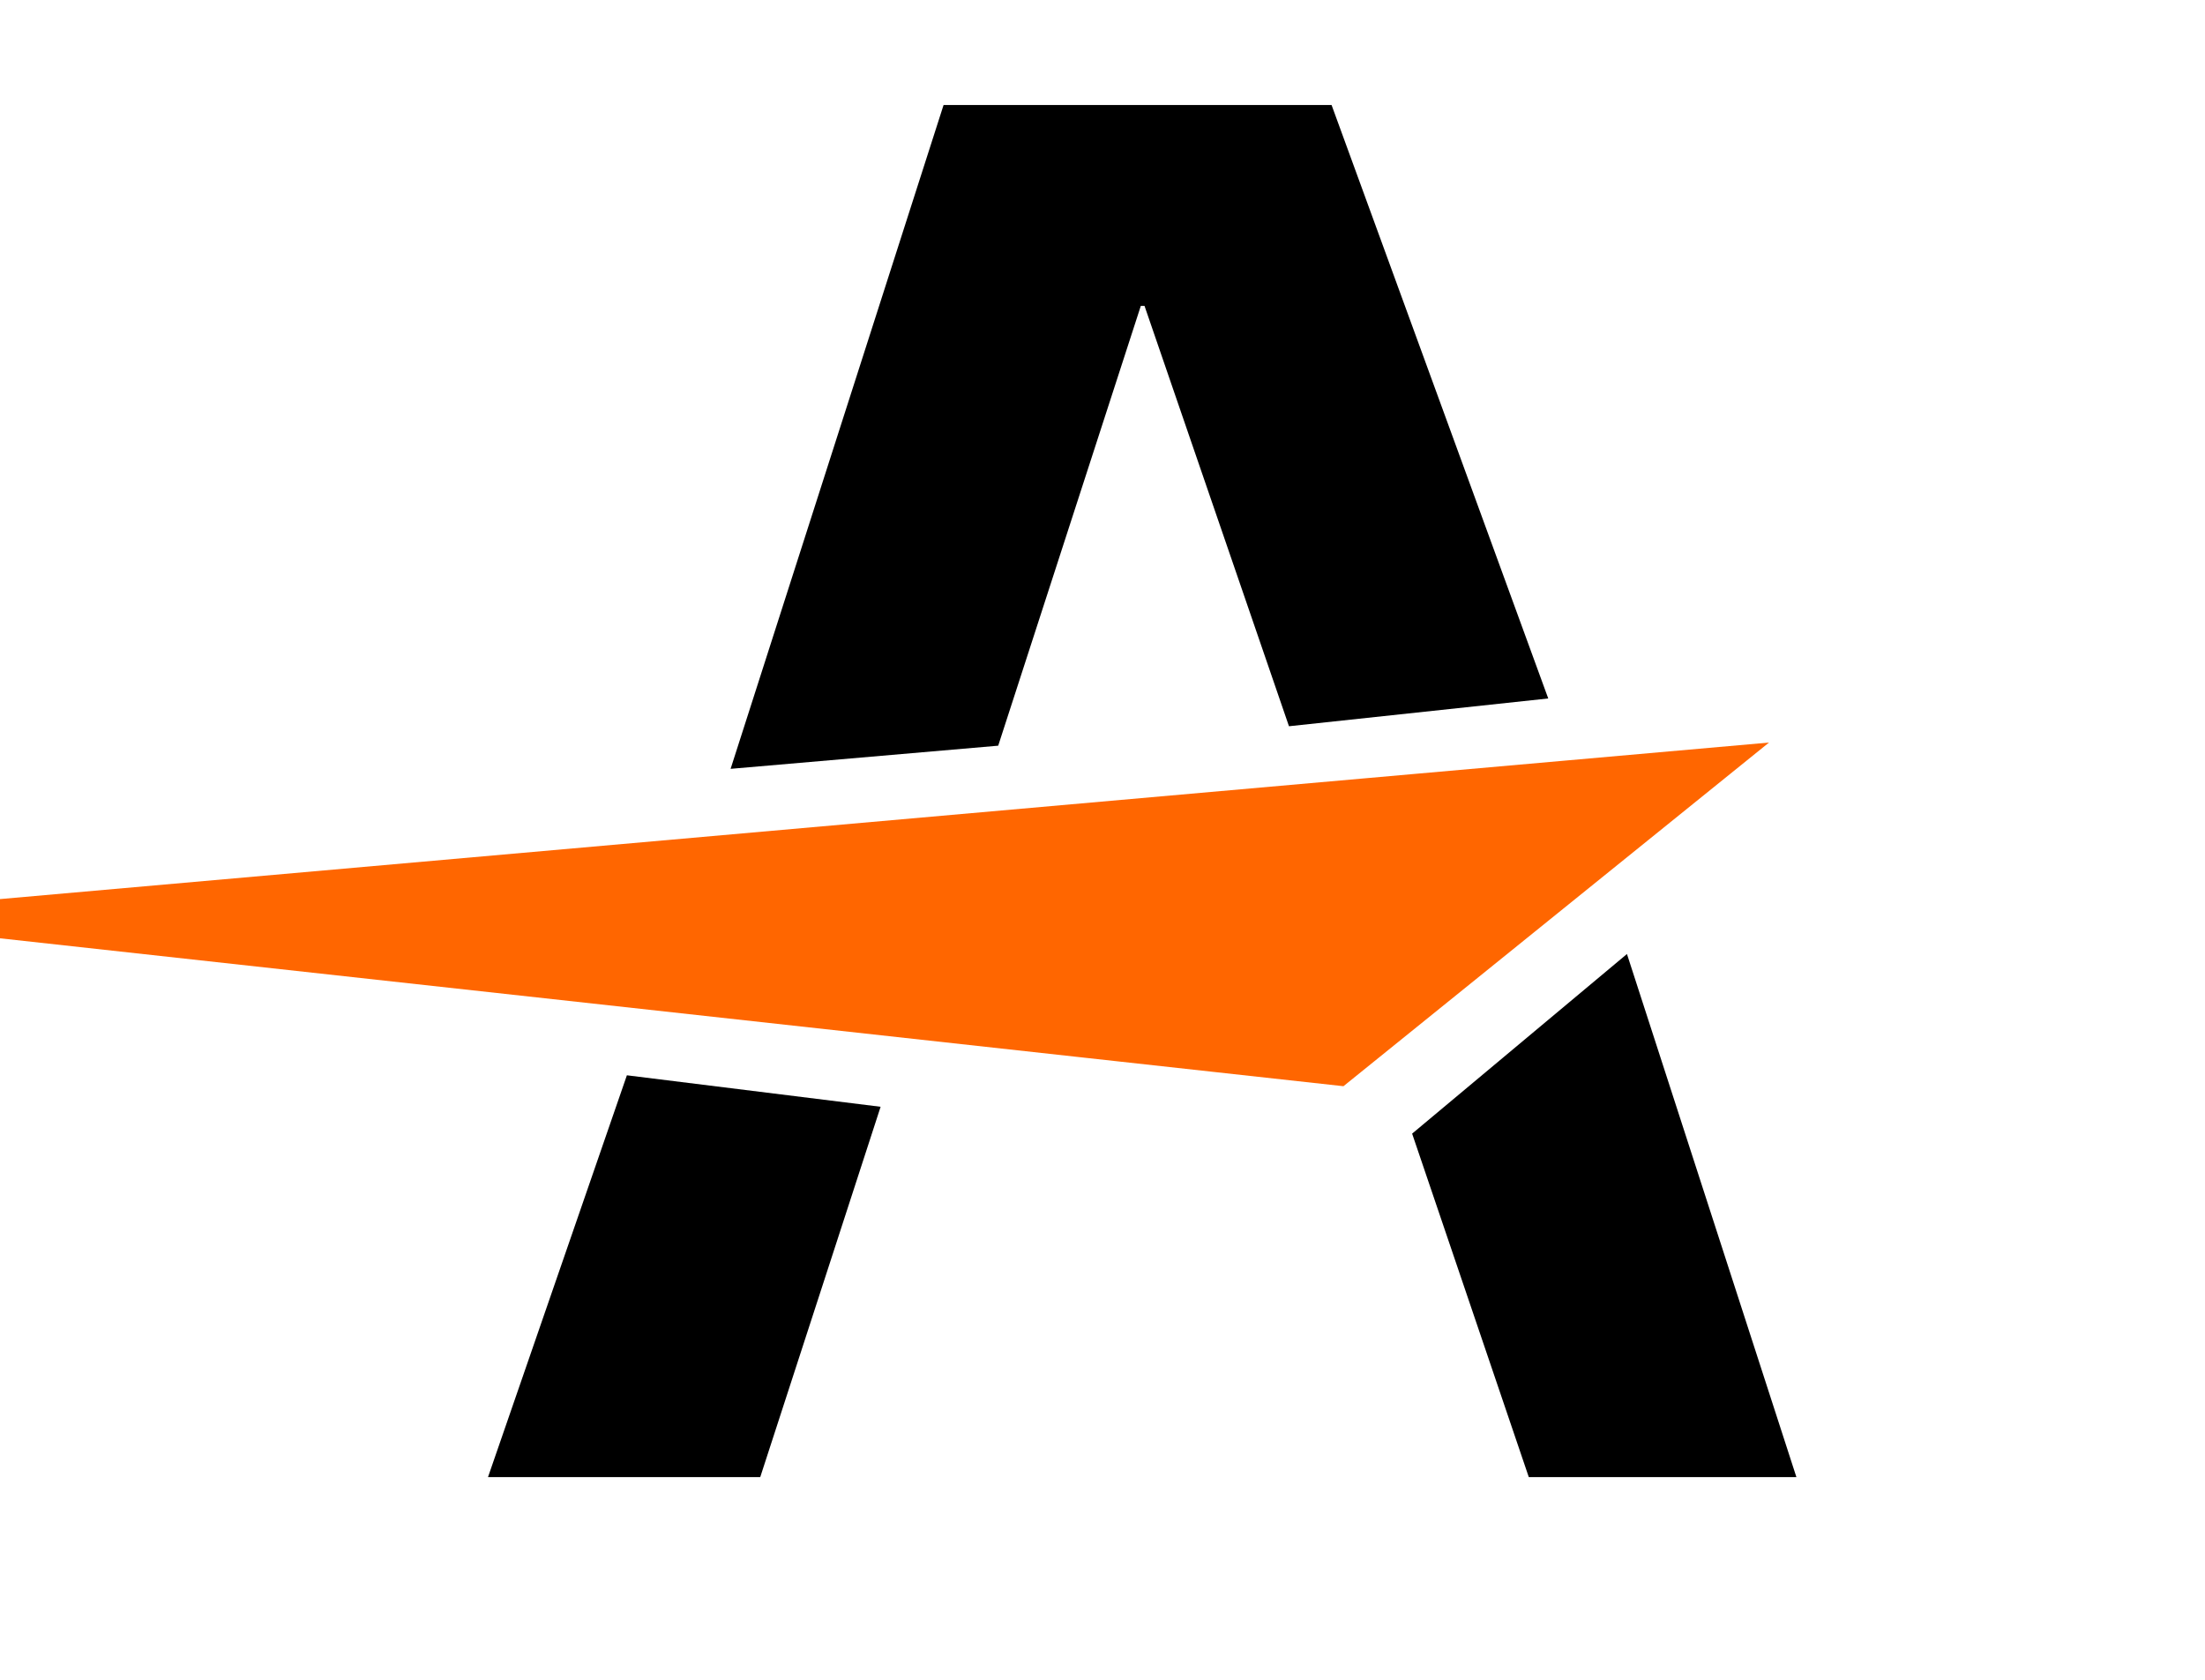 ﻿<?xml version="1.0" encoding="utf-8" standalone="no"?>
<svg:svg xmlns:dc="http://purl.org/dc/elements/1.1/" xmlns:cc="http://creativecommons.org/ns#" xmlns:rdf="http://www.w3.org/1999/02/22-rdf-syntax-ns#" xmlns:svg="http://www.w3.org/2000/svg" width="195.3" height="148.8" viewBox="0 0 238.125 158.75" version="1.2" baseProfile="tiny-ps">
  <svg:title>AdventureTaco</svg:title>

  <svg:polygon points="152.5,111.1 165.1,148.2 194,148.2 175.7,91.7 " id="lowerRightLeg" fill="#000000" />
  <svg:polygon points="167.2,64.1 143.8,0 101.9,0 78.9,71.7 107.8,69.2 123.2,21.7 123.6,21.7 139.2,67.1 " id="top" fill="#000000" />
  <svg:polygon points="67.7,104.8 52.7,148.2 82.1,148.2 95.1,108.2 " id="lowerLeftLeg" fill="#000000" />
  <svg:path d="M 186.266,70.79 144.627,104.419 -6.144,87.818 Z" id="swooshStroke" stroke-linejoin="miter" stroke-linecap="square" stroke-width="3" stroke="#ff6600" fill="none" />
  <svg:path d="M 78.04,96.554 C 41.947,92.573 9.531,88.999 6.007,88.613 2.482,88.226 -0.45,87.892 -0.508,87.87 -0.567,87.848 -0.444,87.826 -0.235,87.822 -0.027,87.817 1.999,87.647 4.267,87.443 21.387,85.907 184.434,71.503 184.453,71.525 c 0.013,0.015 -8.949,7.273 -19.915,16.129 -19.391,15.659 -19.952,16.102 -20.406,16.12 -0.257,0.01 -29.998,-3.239 -66.091,-7.22 z" id="swooshFill" stroke-width="0" stroke="#ff6600" fill="#ff6600" />
</svg:svg>